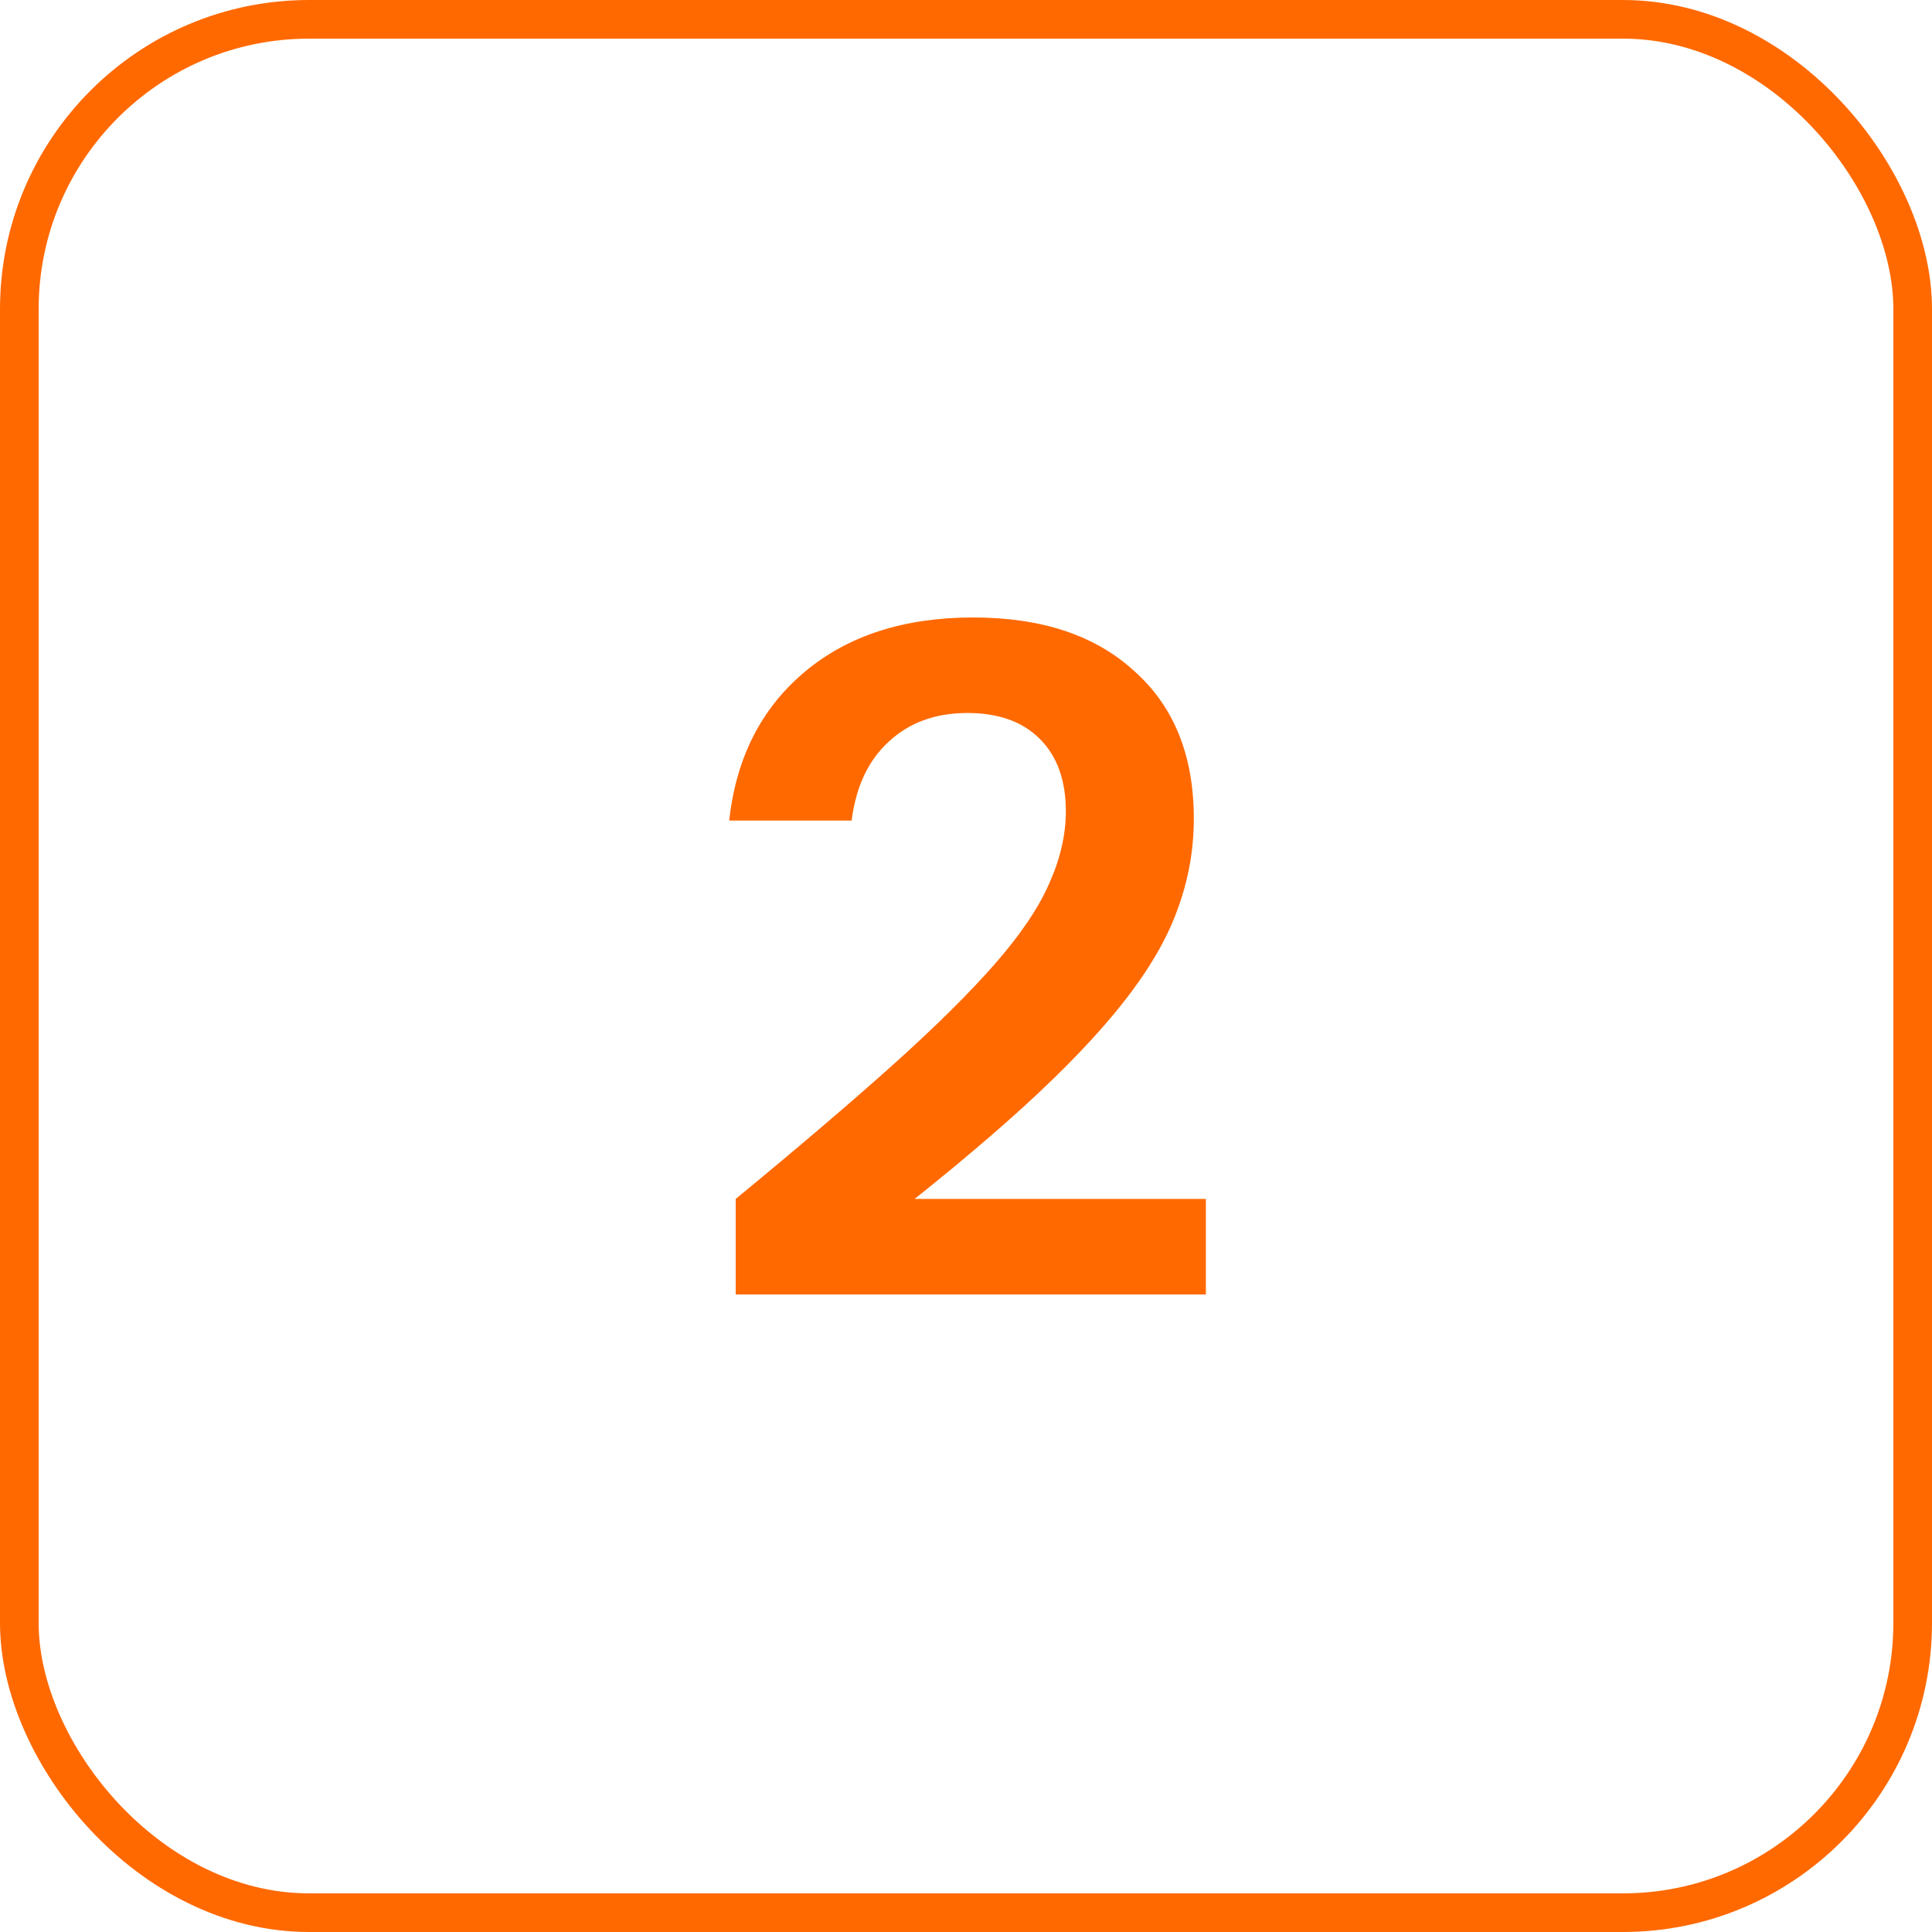 <svg width="50" height="50" viewBox="0 0 50 50" fill="none" xmlns="http://www.w3.org/2000/svg">
<rect x="0.5" y="0.5" width="49" height="49" rx="7.5" stroke="#FF6900"/>
<path d="M19.04 33.5V31.028C20.672 29.684 22.032 28.524 23.12 27.548C24.224 26.556 25.104 25.684 25.76 24.932C26.416 24.18 26.88 23.492 27.152 22.868C27.44 22.228 27.584 21.604 27.584 20.996C27.584 20.196 27.36 19.572 26.912 19.124C26.464 18.676 25.84 18.452 25.04 18.452C24.208 18.452 23.528 18.7 23 19.196C22.472 19.676 22.152 20.356 22.04 21.236H18.872C19.048 19.62 19.696 18.34 20.816 17.396C21.936 16.452 23.392 15.98 25.184 15.98C26.96 15.98 28.352 16.444 29.36 17.372C30.384 18.284 30.896 19.556 30.896 21.188C30.896 22.004 30.752 22.796 30.464 23.564C30.192 24.316 29.728 25.108 29.072 25.94C28.432 26.756 27.568 27.66 26.48 28.652C25.408 29.628 24.064 30.74 22.448 31.988L21.704 31.028H31.208V33.5H19.04Z" fill="#FF6900"/>
</svg>
